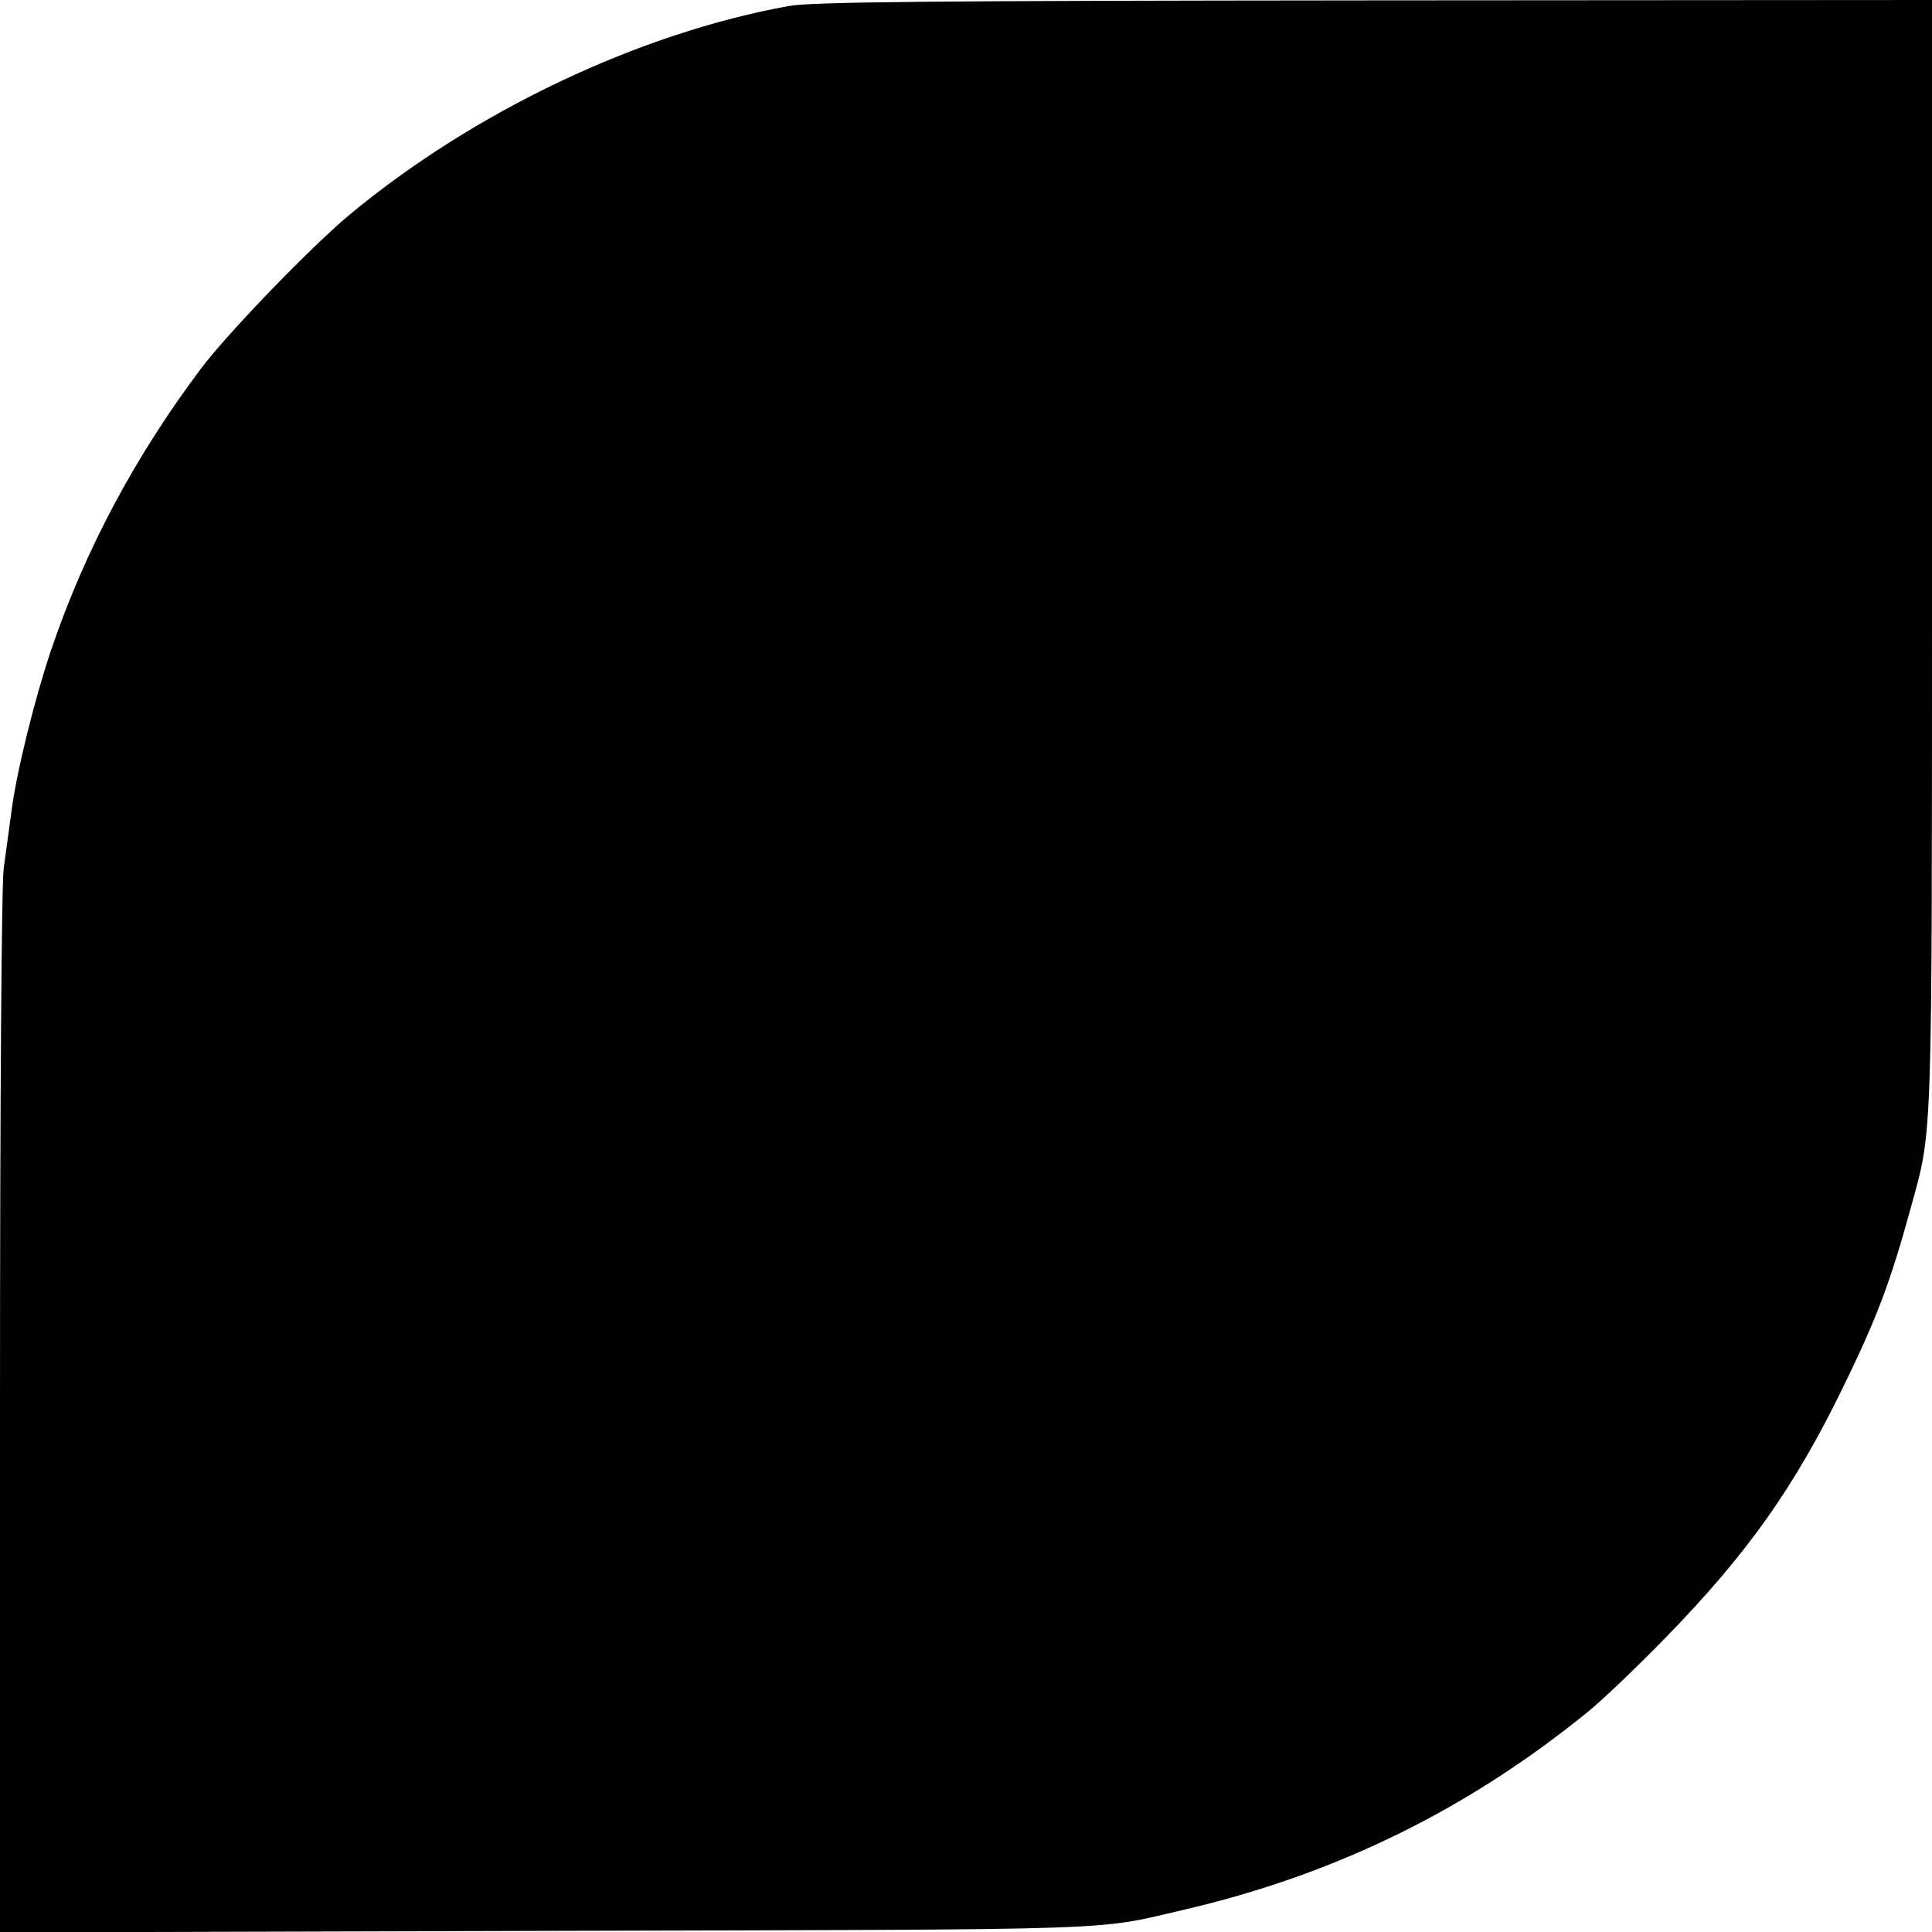 <?xml version="1.0" standalone="no"?>
<!DOCTYPE svg PUBLIC "-//W3C//DTD SVG 20010904//EN"
 "http://www.w3.org/TR/2001/REC-SVG-20010904/DTD/svg10.dtd">
<svg version="1.0" xmlns="http://www.w3.org/2000/svg"
 width="512pt" height="512pt" viewBox="0 0 512 512"
 preserveAspectRatio="xMidYMid meet">
<g transform="translate(0,512) scale(0.1,-0.1)"
fill="#000000" stroke="none">
<path d="M2090 5104 c-397 -72 -831 -278 -1160 -550 -104 -86 -323 -313 -396
-409 -176 -234 -309 -483 -399 -749 -44 -131 -92 -325 -105 -429 -6 -45 -15
-111 -20 -147 -6 -39 -10 -614 -10 -1443 l0 -1378 1448 4 c1567 4 1447 0 1694
57 397 93 745 263 1063 521 39 31 133 121 210 200 216 222 340 397 470 664 89
182 126 281 179 475 58 213 56 139 56 1733 l0 1467 -1477 -1 c-1196 -1 -1492
-4 -1553 -15z"/>
</g>
</svg>
